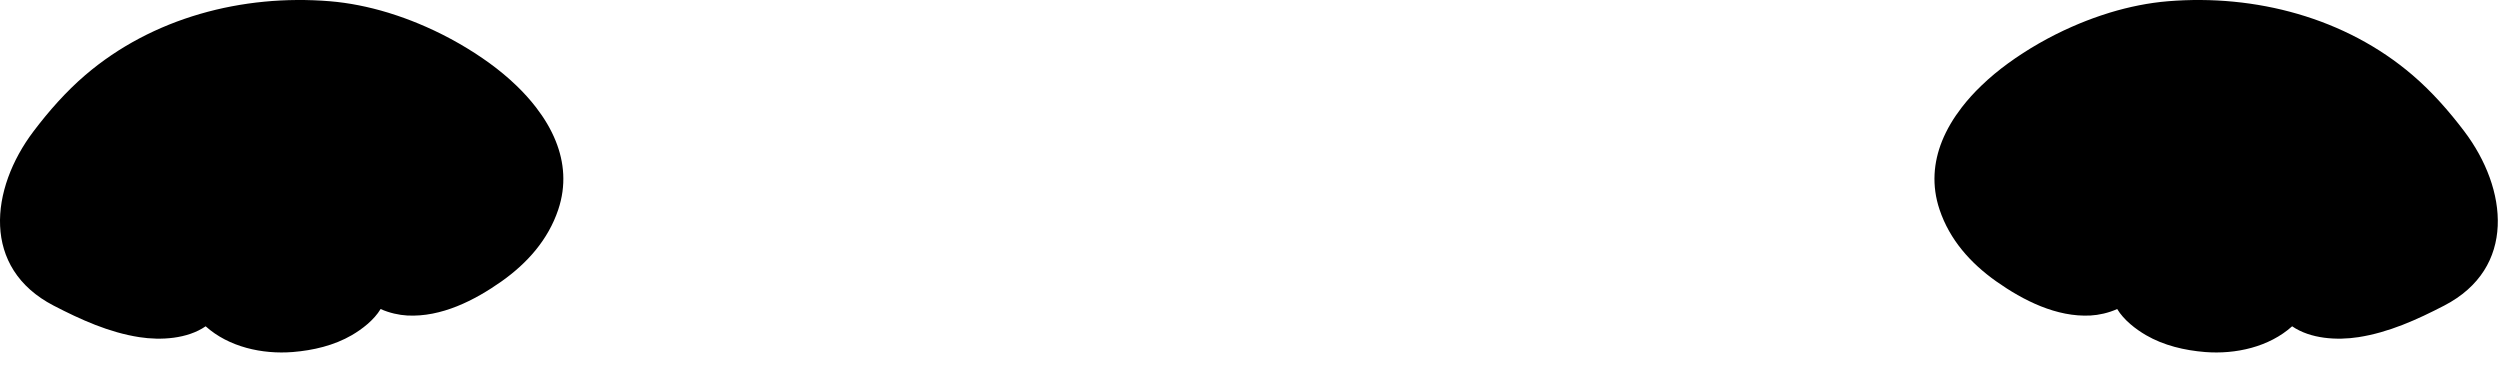 <?xml version="1.0" encoding="utf-8"?>
<svg xmlns="http://www.w3.org/2000/svg" fill="none" height="100%" overflow="visible" preserveAspectRatio="none" style="display: block;" viewBox="0 0 89 13" width="100%">
<g id="Group">
<path d="M19.786 5.027C19.616 4.602 19.374 4.2 19.085 3.825C18.875 3.552 18.64 3.294 18.39 3.053C18.086 2.759 17.76 2.491 17.43 2.251C16.743 1.753 15.97 1.308 15.154 0.949H15.153C14.822 0.803 14.484 0.671 14.142 0.556C14.031 0.518 13.92 0.482 13.808 0.448H13.807L13.806 0.449V0.448C13.122 0.241 12.425 0.1 11.74 0.044C8.634 -0.21 5.424 0.629 3.036 2.673C2.349 3.261 1.737 3.957 1.192 4.677C-0.356 6.724 -0.668 9.545 1.908 10.879C2.874 11.379 3.88 11.836 4.963 12.003C5.725 12.121 6.668 12.066 7.321 11.616C8.142 12.353 9.333 12.619 10.425 12.532C11.15 12.473 11.892 12.3 12.526 11.931C12.89 11.719 13.315 11.394 13.55 11.001C13.862 11.143 14.213 11.217 14.496 11.232C15.709 11.297 16.895 10.695 17.858 10.015C18.77 9.369 19.513 8.537 19.873 7.464C20.163 6.601 20.087 5.778 19.786 5.027Z" fill="black" id="Vector"/>
<path d="M87.73 4.677C87.185 3.957 86.573 3.261 85.885 2.673C83.498 0.629 80.288 -0.21 77.182 0.044C76.496 0.1 75.8 0.241 75.115 0.448V0.449L75.115 0.448H75.114C75.002 0.482 74.892 0.518 74.78 0.556C74.439 0.671 74.1 0.803 73.769 0.949H73.768C72.952 1.308 72.179 1.753 71.493 2.251C71.163 2.491 70.836 2.759 70.533 3.053C70.282 3.294 70.047 3.552 69.837 3.825C69.548 4.2 69.306 4.602 69.135 5.027C68.835 5.778 68.759 6.601 69.049 7.464C69.409 8.537 70.151 9.369 71.064 10.015C72.026 10.695 73.213 11.297 74.425 11.232C74.709 11.217 75.06 11.143 75.372 11.001C75.607 11.394 76.032 11.719 76.396 11.931C77.03 12.3 77.771 12.473 78.497 12.532C79.589 12.619 80.78 12.353 81.6 11.616C82.254 12.066 83.197 12.121 83.959 12.003C85.042 11.836 86.048 11.379 87.014 10.879C89.59 9.545 89.278 6.724 87.73 4.677Z" fill="black" id="Vector_2"/>
</g>
</svg>